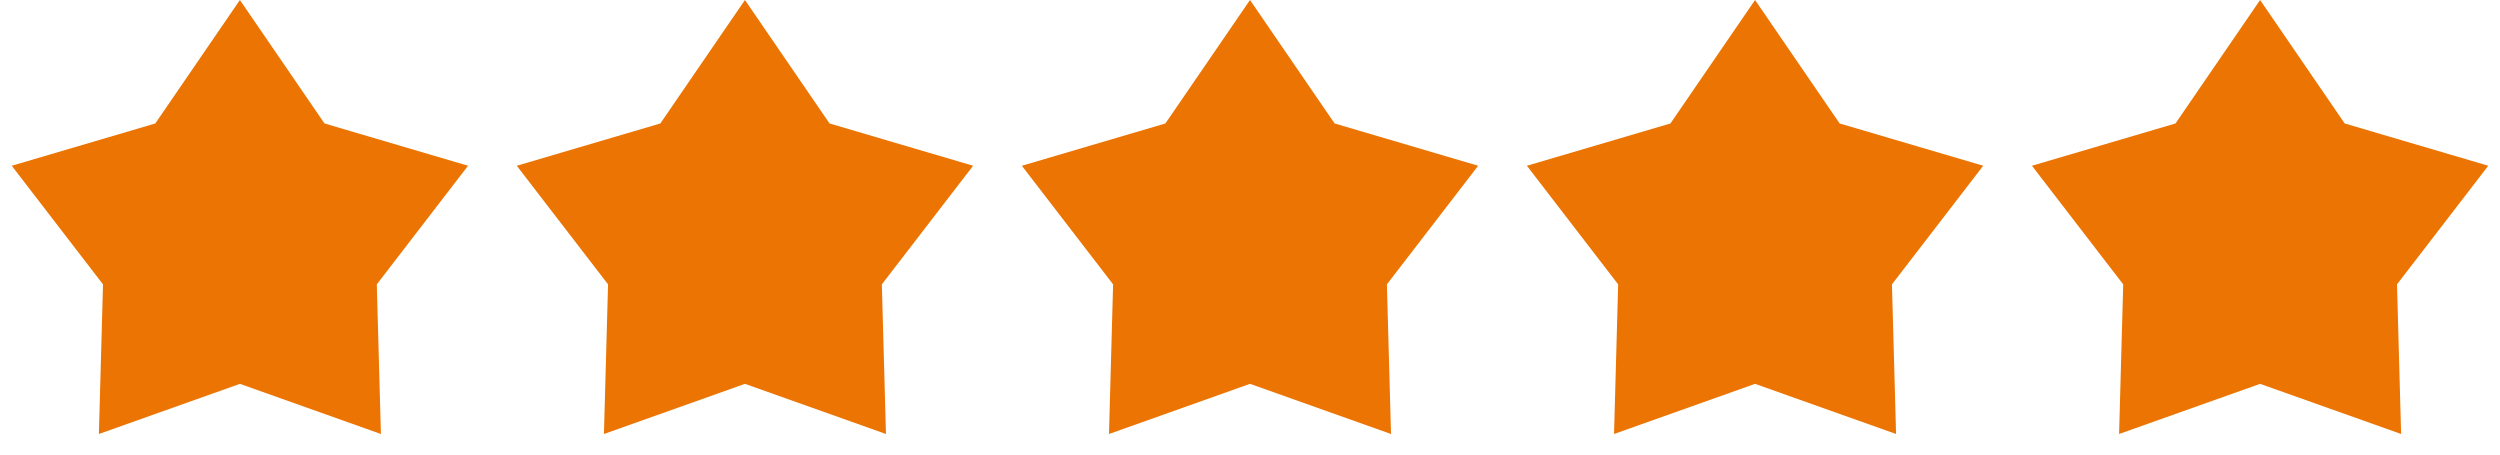 <?xml version="1.0" encoding="UTF-8"?>
<svg xmlns="http://www.w3.org/2000/svg" width="99" height="18" viewBox="0 0 99 18" fill="none">
  <path fill-rule="evenodd" clip-rule="evenodd" d="M9.5 0L12.85 4.889L18.535 6.564L14.921 11.261L15.084 17.186L9.5 15.2L3.916 17.186L4.079 11.261L0.465 6.564L6.15 4.889L9.5 0ZM29.5 0L32.85 4.889L38.535 6.564L34.921 11.261L35.084 17.186L29.5 15.2L23.916 17.186L24.079 11.261L20.465 6.564L26.15 4.889L29.5 0ZM52.85 4.889L49.5 0L46.15 4.889L40.465 6.564L44.079 11.261L43.916 17.186L49.5 15.2L55.084 17.186L54.921 11.261L58.535 6.564L52.85 4.889ZM69.5 0L72.85 4.889L78.535 6.564L74.921 11.261L75.084 17.186L69.5 15.2L63.916 17.186L64.079 11.261L60.465 6.564L66.15 4.889L69.5 0ZM92.85 4.889L89.5 0L86.15 4.889L80.465 6.564L84.079 11.261L83.916 17.186L89.5 15.2L95.084 17.186L94.921 11.261L98.535 6.564L92.85 4.889Z" fill="#EB7402"></path>
</svg>
